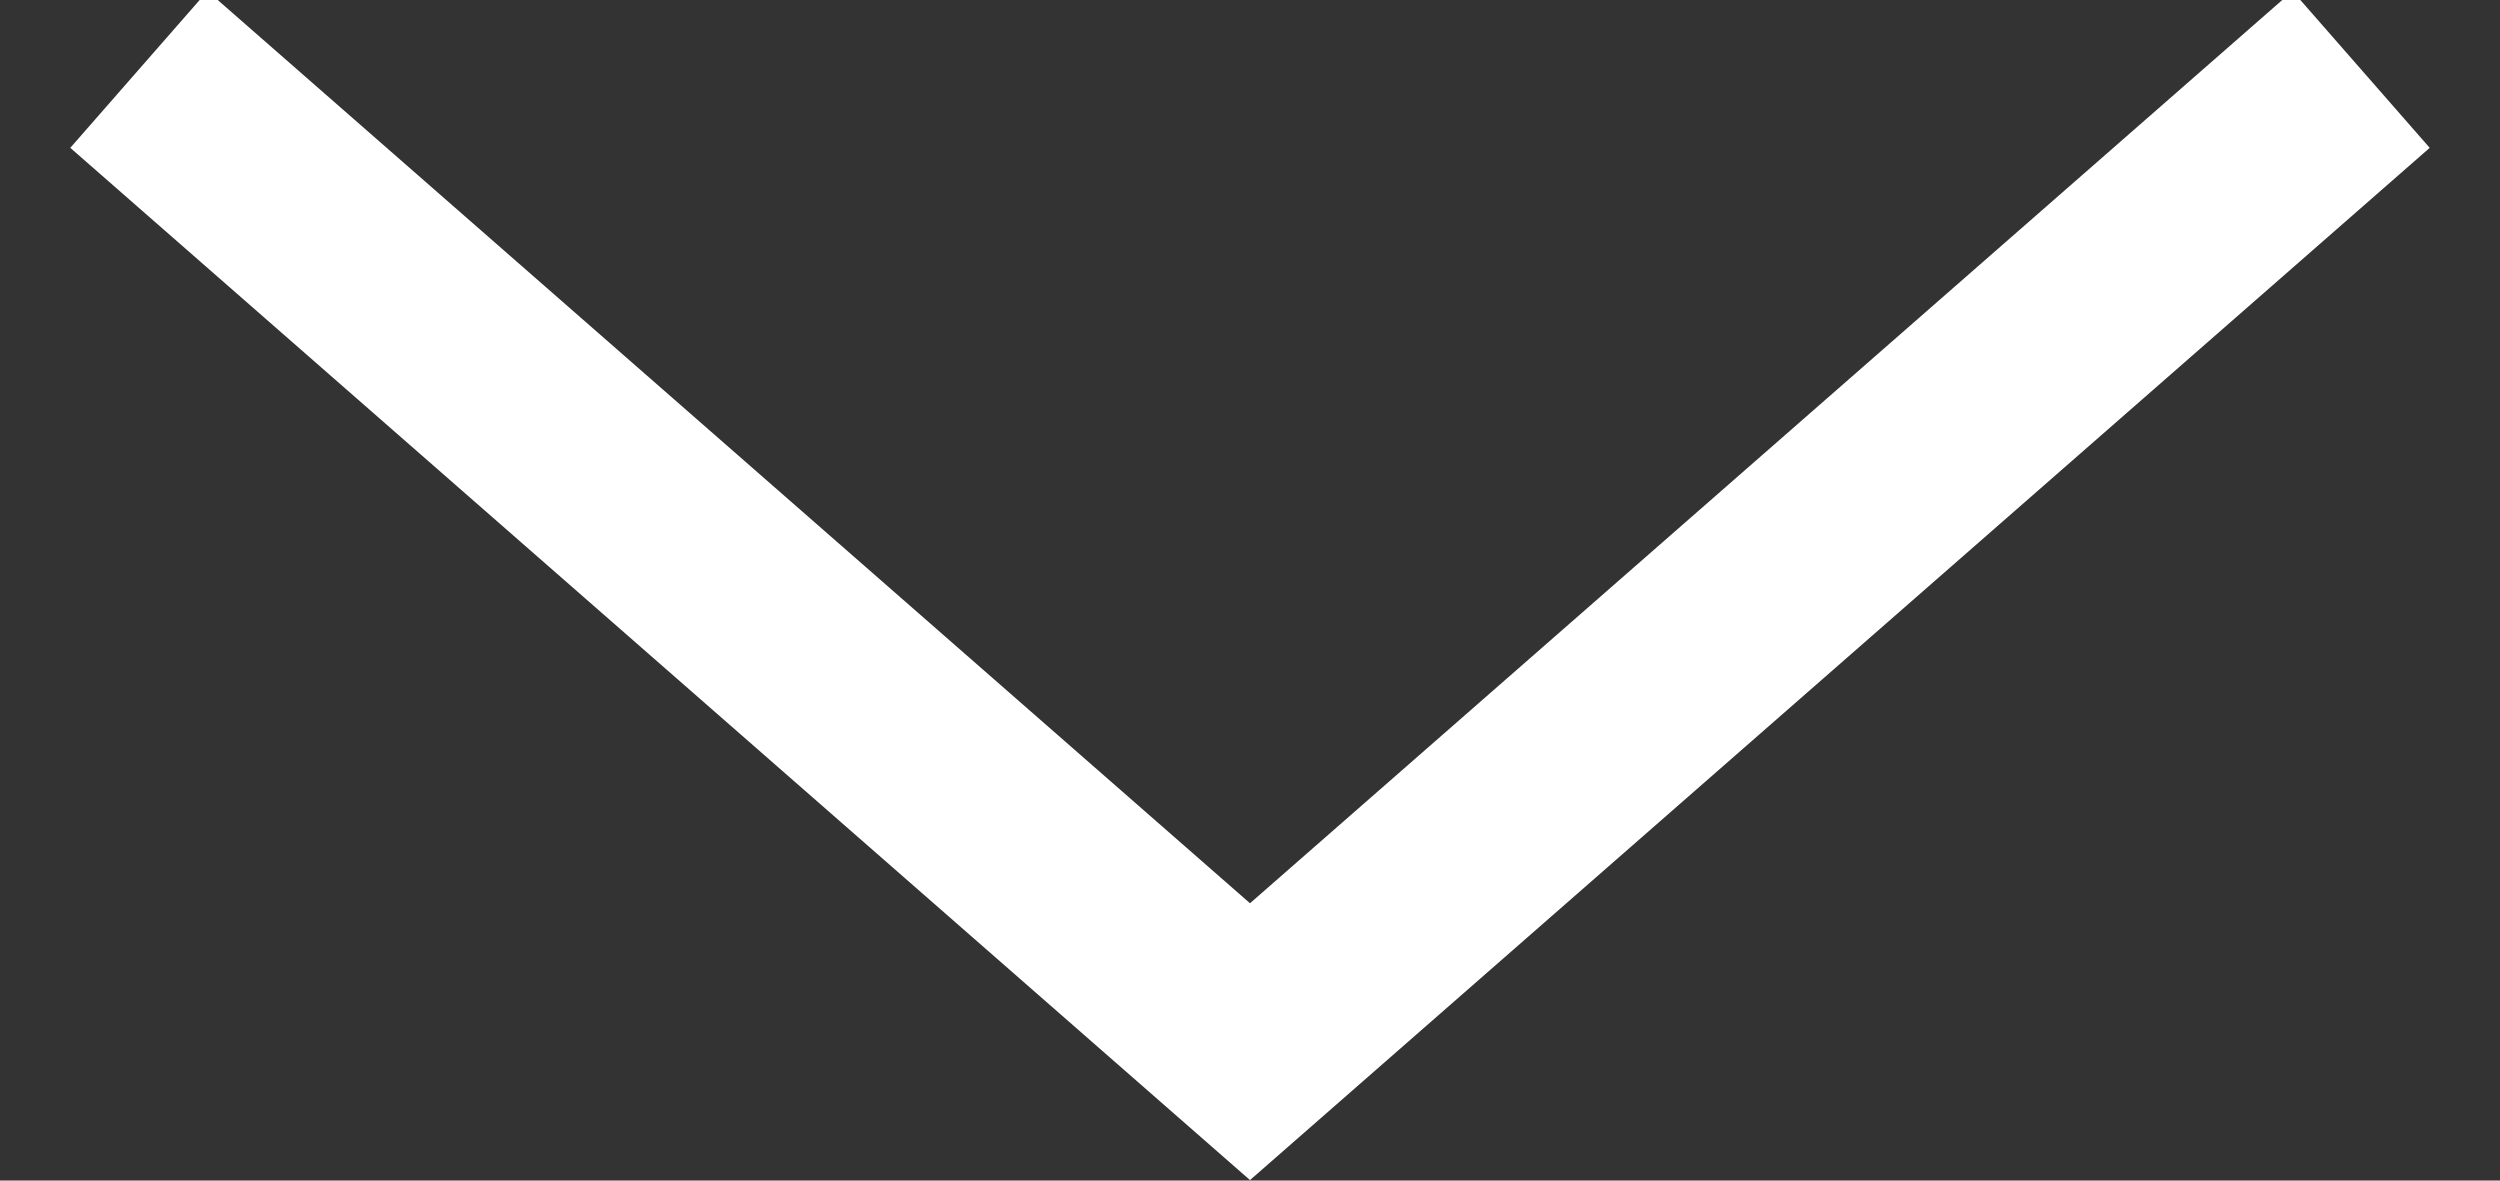 <svg xmlns="http://www.w3.org/2000/svg" width="36" height="17" viewBox="0 0 36 17">
    <rect x="0" y="0" width="36" height="17" fill="#333333" stroke="none"/>
    <g fill="none" fill-rule="evenodd">
        <g stroke="#FFF" stroke-width="3">
            <g>
                <path d="M2 1L18 15 34 1" transform="translate(-682 -837) translate(682 837)"/>
            </g>
        </g>
    </g>
</svg>
